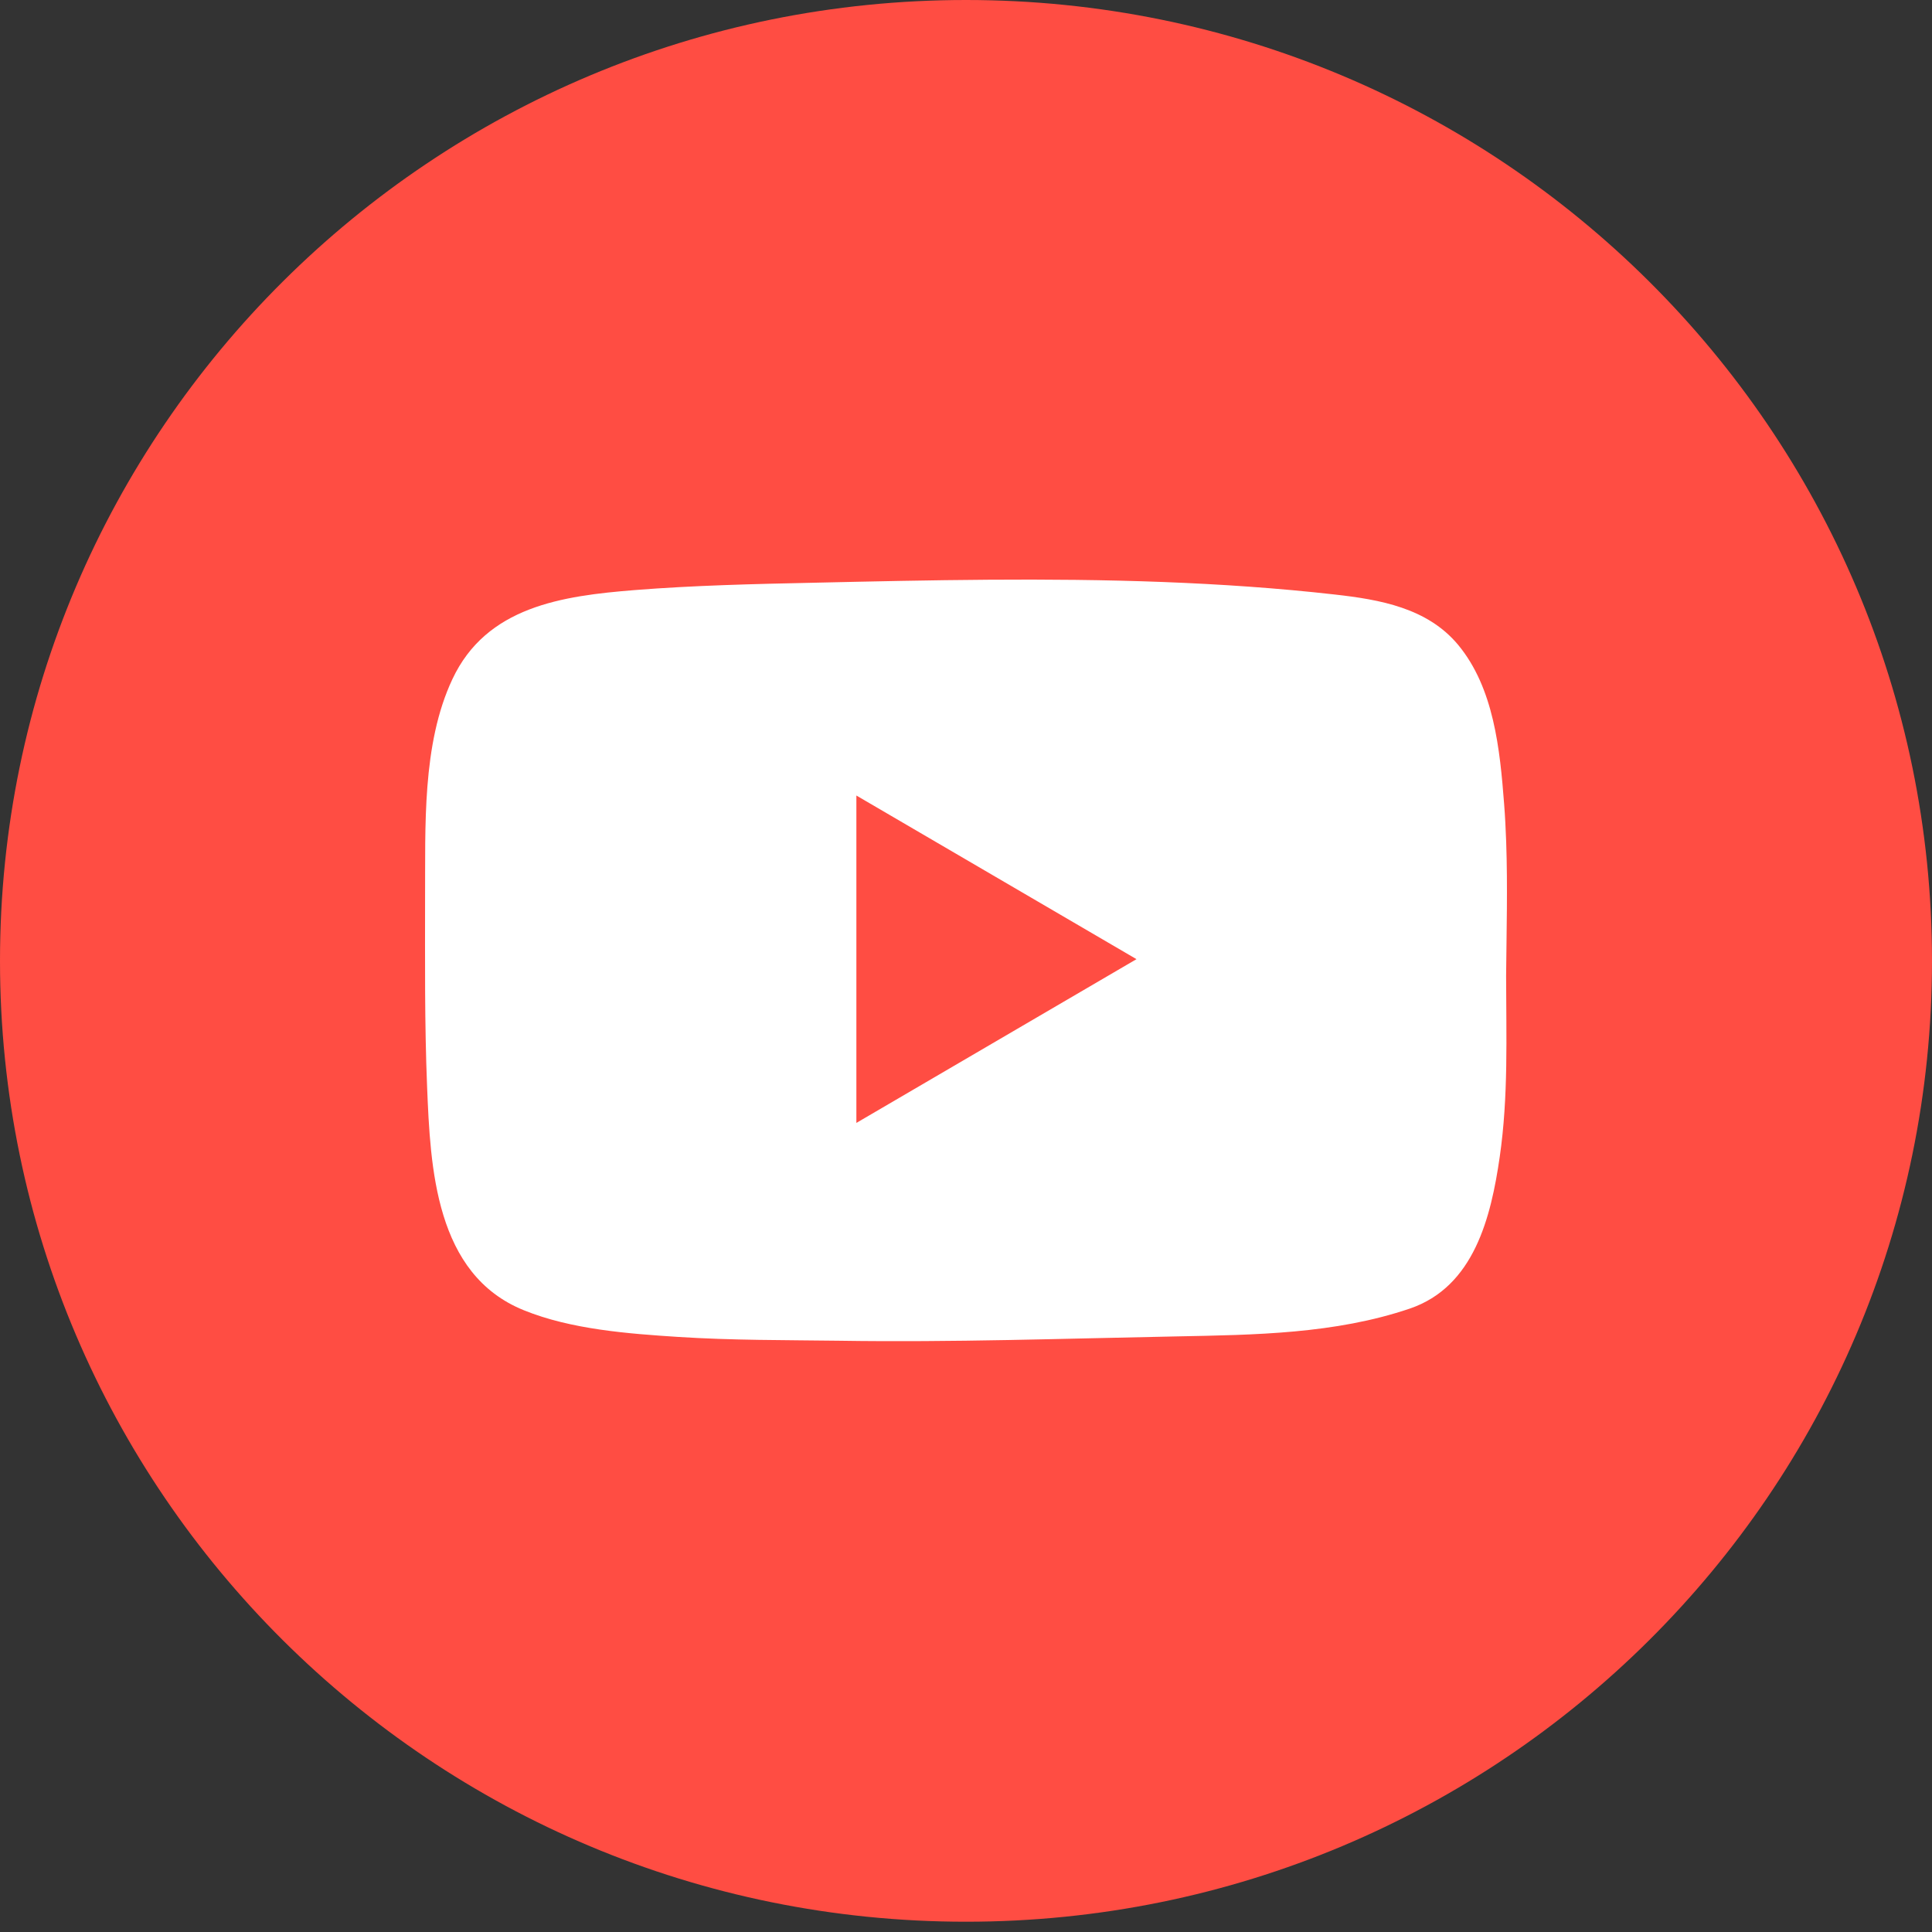 <svg width="50" height="50" viewBox="0 0 50 50" fill="none" xmlns="http://www.w3.org/2000/svg">
<rect x="0" y="0" width="50" height="50" fill="#333333" stroke="none"/>
<g clip-path="url(#clip0_183_1220)">
<path d="M25 49.734C38.807 49.734 50 38.601 50 24.867C50 11.133 38.807 0 25 0C11.193 0 0 11.133 0 24.867C0 38.601 11.193 49.734 25 49.734Z" fill="#FF4D43"/>
<path d="M38.98 21.789C38.968 21.459 38.952 21.129 38.926 20.799C38.818 19.394 38.662 17.804 37.735 16.687C36.939 15.732 35.711 15.517 34.543 15.386C33.068 15.219 31.582 15.119 30.097 15.062C27.087 14.948 24.074 15.013 21.064 15.081C19.517 15.114 17.971 15.149 16.429 15.271C14.546 15.421 12.588 15.697 11.707 17.579C10.914 19.267 11.013 21.412 11.001 23.229C11.001 24.867 10.987 26.49 11.053 28.117C11.138 30.224 11.262 32.982 13.557 33.909C14.781 34.406 16.259 34.516 17.559 34.6C18.943 34.689 20.334 34.68 21.72 34.698C24.632 34.743 27.543 34.642 30.453 34.586C32.474 34.546 34.548 34.523 36.483 33.867C38.151 33.301 38.587 31.5 38.813 29.939C39.039 28.377 38.98 26.813 38.978 25.256C38.989 24.097 39.02 22.941 38.98 21.789ZM22.163 29.061V20.588L29.412 24.823L22.163 29.061Z" fill="white"/>
</g>
<defs>
<clipPath id="clip0_183_1220">
<rect width="50" height="50" fill="white"/>
</clipPath>
</defs>
</svg>
